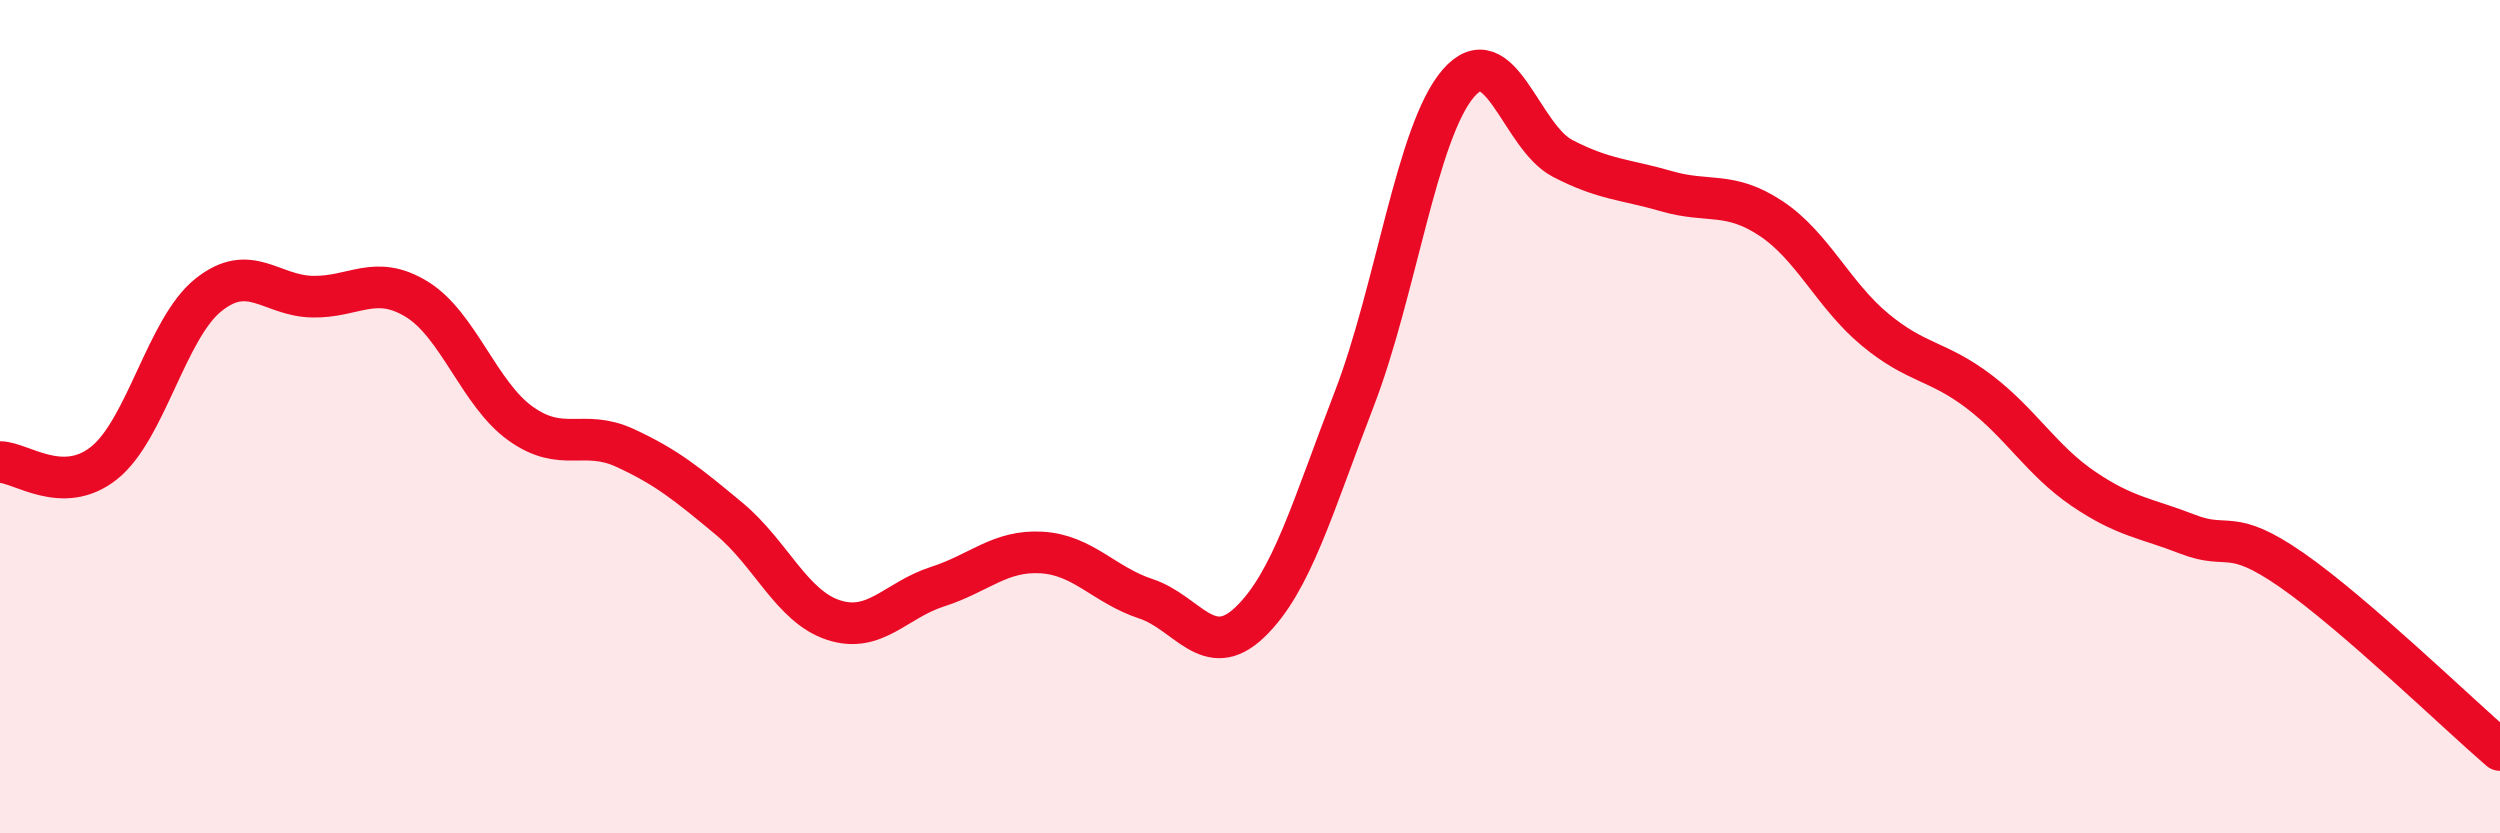 
    <svg width="60" height="20" viewBox="0 0 60 20" xmlns="http://www.w3.org/2000/svg">
      <path
        d="M 0,11.09 C 0.5,11.09 1.5,11.91 2.5,11.11 C 3.5,10.31 4,7.88 5,7.08 C 6,6.28 6.5,7.1 7.5,7.12 C 8.5,7.14 9,6.57 10,7.18 C 11,7.79 11.5,9.46 12.5,10.17 C 13.5,10.88 14,10.29 15,10.75 C 16,11.21 16.5,11.62 17.5,12.45 C 18.5,13.28 19,14.55 20,14.88 C 21,15.21 21.5,14.4 22.5,14.08 C 23.5,13.76 24,13.2 25,13.26 C 26,13.32 26.5,14.04 27.5,14.37 C 28.5,14.7 29,15.89 30,14.93 C 31,13.97 31.5,12.17 32.5,9.58 C 33.5,6.99 34,3.16 35,2 C 36,0.84 36.5,3.28 37.5,3.8 C 38.5,4.32 39,4.3 40,4.59 C 41,4.88 41.5,4.58 42.5,5.24 C 43.5,5.9 44,7.08 45,7.91 C 46,8.74 46.5,8.64 47.5,9.4 C 48.5,10.16 49,11.05 50,11.73 C 51,12.41 51.5,12.43 52.5,12.82 C 53.5,13.21 53.5,12.64 55,13.68 C 56.5,14.72 59,17.14 60,18L60 20L0 20Z"
        fill="#EB0A25"
        opacity="0.1"
        stroke-linecap="round"
        stroke-linejoin="round"
      />
      <path
        d="M 0,11.09 C 0.5,11.09 1.5,11.91 2.5,11.11 C 3.5,10.31 4,7.88 5,7.08 C 6,6.28 6.5,7.1 7.5,7.12 C 8.5,7.14 9,6.57 10,7.18 C 11,7.79 11.5,9.46 12.5,10.17 C 13.5,10.88 14,10.29 15,10.75 C 16,11.21 16.5,11.62 17.5,12.45 C 18.5,13.28 19,14.55 20,14.88 C 21,15.21 21.5,14.4 22.5,14.08 C 23.5,13.76 24,13.2 25,13.26 C 26,13.32 26.5,14.04 27.5,14.37 C 28.5,14.7 29,15.89 30,14.93 C 31,13.97 31.5,12.17 32.5,9.58 C 33.5,6.99 34,3.16 35,2 C 36,0.84 36.5,3.28 37.5,3.8 C 38.5,4.32 39,4.3 40,4.59 C 41,4.88 41.5,4.58 42.5,5.24 C 43.5,5.9 44,7.08 45,7.91 C 46,8.74 46.5,8.64 47.5,9.4 C 48.5,10.16 49,11.05 50,11.73 C 51,12.41 51.5,12.43 52.5,12.82 C 53.5,13.21 53.5,12.64 55,13.68 C 56.5,14.72 59,17.14 60,18"
        stroke="#EB0A25"
        stroke-width="1"
        fill="none"
        stroke-linecap="round"
        stroke-linejoin="round"
      />
    </svg>
  